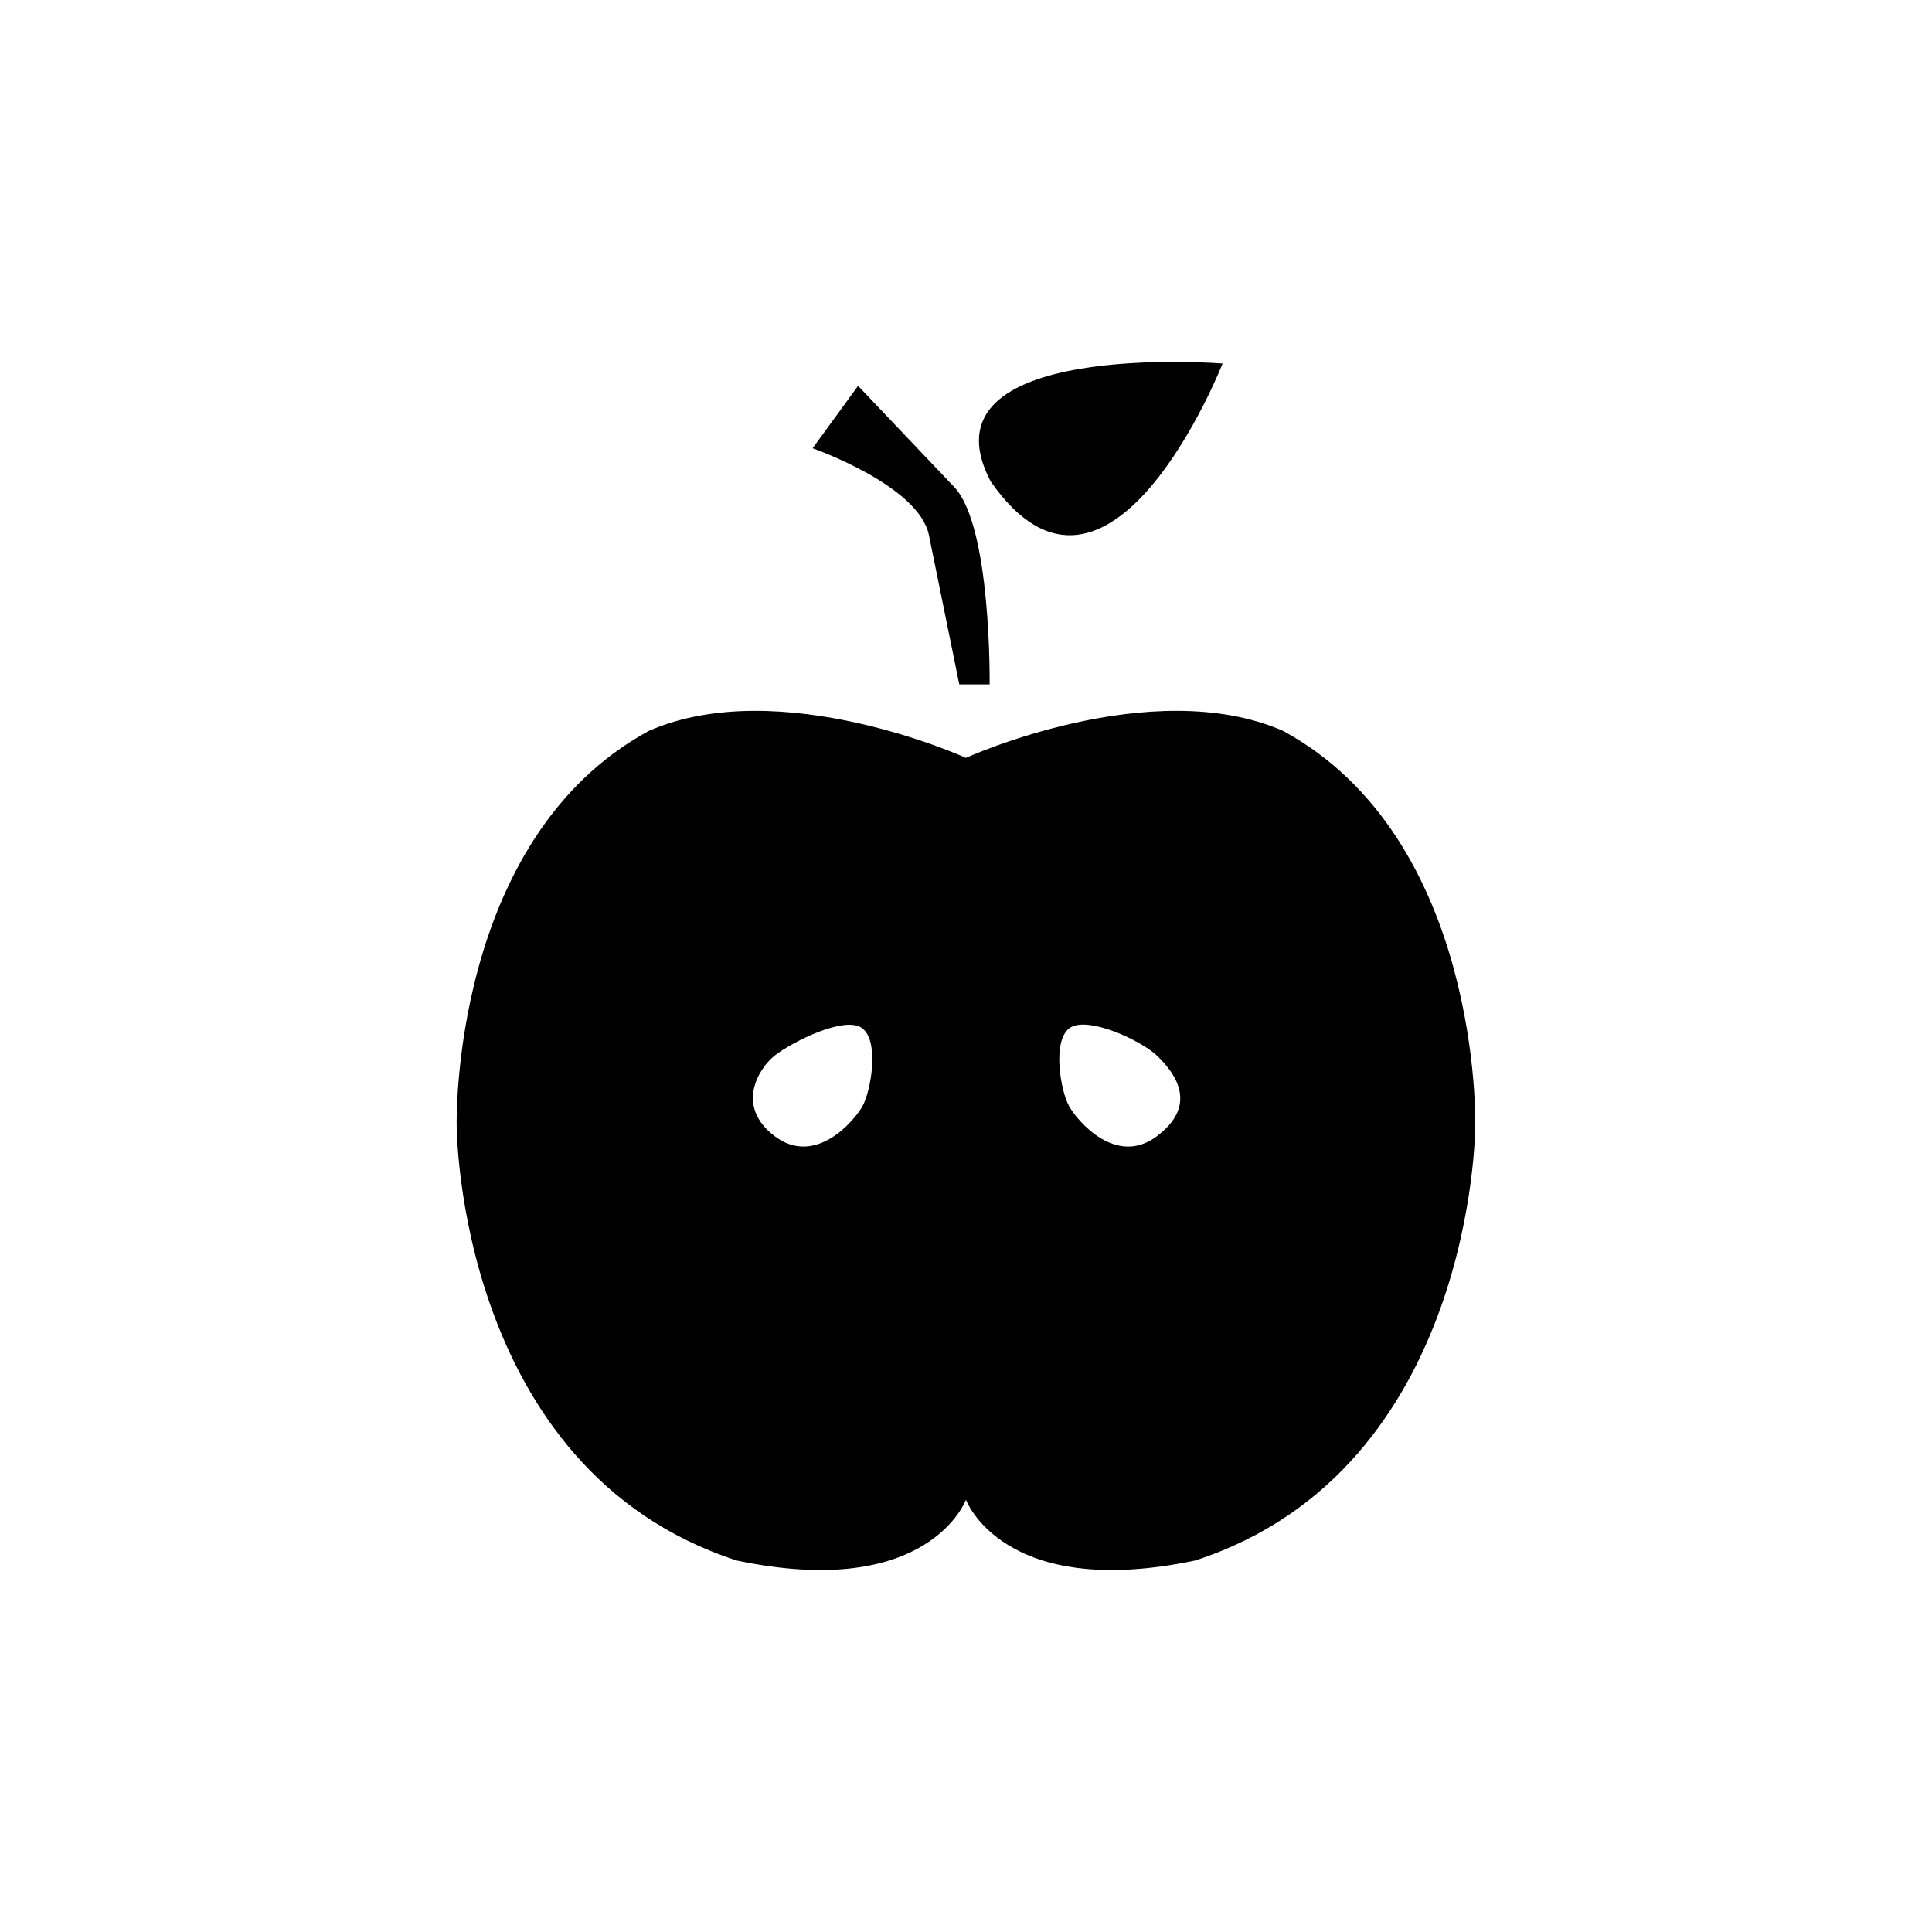 <?xml version="1.0" encoding="UTF-8"?>
<!-- Uploaded to: SVG Repo, www.svgrepo.com, Generator: SVG Repo Mixer Tools -->
<svg fill="#000000" width="800px" height="800px" version="1.1" viewBox="144 144 512 512" xmlns="http://www.w3.org/2000/svg">
 <g>
  <path d="m484 337.68c-34.863-15.211-84.023 7.16-84.023 7.16s-49.16-22.363-84.004-7.16c-52.742 28.617-50.949 104.57-50.949 104.57s0 91.152 74.188 115.29c50.961 10.727 60.773-16.09 60.773-16.09s9.82 26.816 60.773 16.09c74.207-24.137 74.207-115.29 74.207-115.29-0.004 0.004 1.77-75.957-50.965-104.57zm-111.41 99.43c-2.242 4.012-12.516 16.078-23.23 8.031-10.727-8.031-4.152-18.223 0-21.453 4.664-3.617 18.766-10.727 23.23-7.129 4.469 3.566 2.219 16.523 0 20.551zm77.941 8.031c-10.715 8.051-21.008-4.019-23.23-8.031-2.231-4.027-4.469-16.984 0-20.551 4.469-3.598 18.941 3.055 23.23 7.129 5.527 5.242 10.742 13.422 0 21.453z"/>
  <path d="m468 240.34s-81.211-6.504-61.488 31.207c31.43 45.203 61.488-31.207 61.488-31.207z"/>
  <path d="m390.17 285.8c2.684 13.199 8.051 39.57 8.051 39.57h8.039s0.527-41.863-9.375-52.297c-9.91-10.43-25.488-26.816-25.488-26.816l-12.047 16.539c0.004 0 28.145 9.832 30.82 23.004z"/>
 </g>
</svg>
